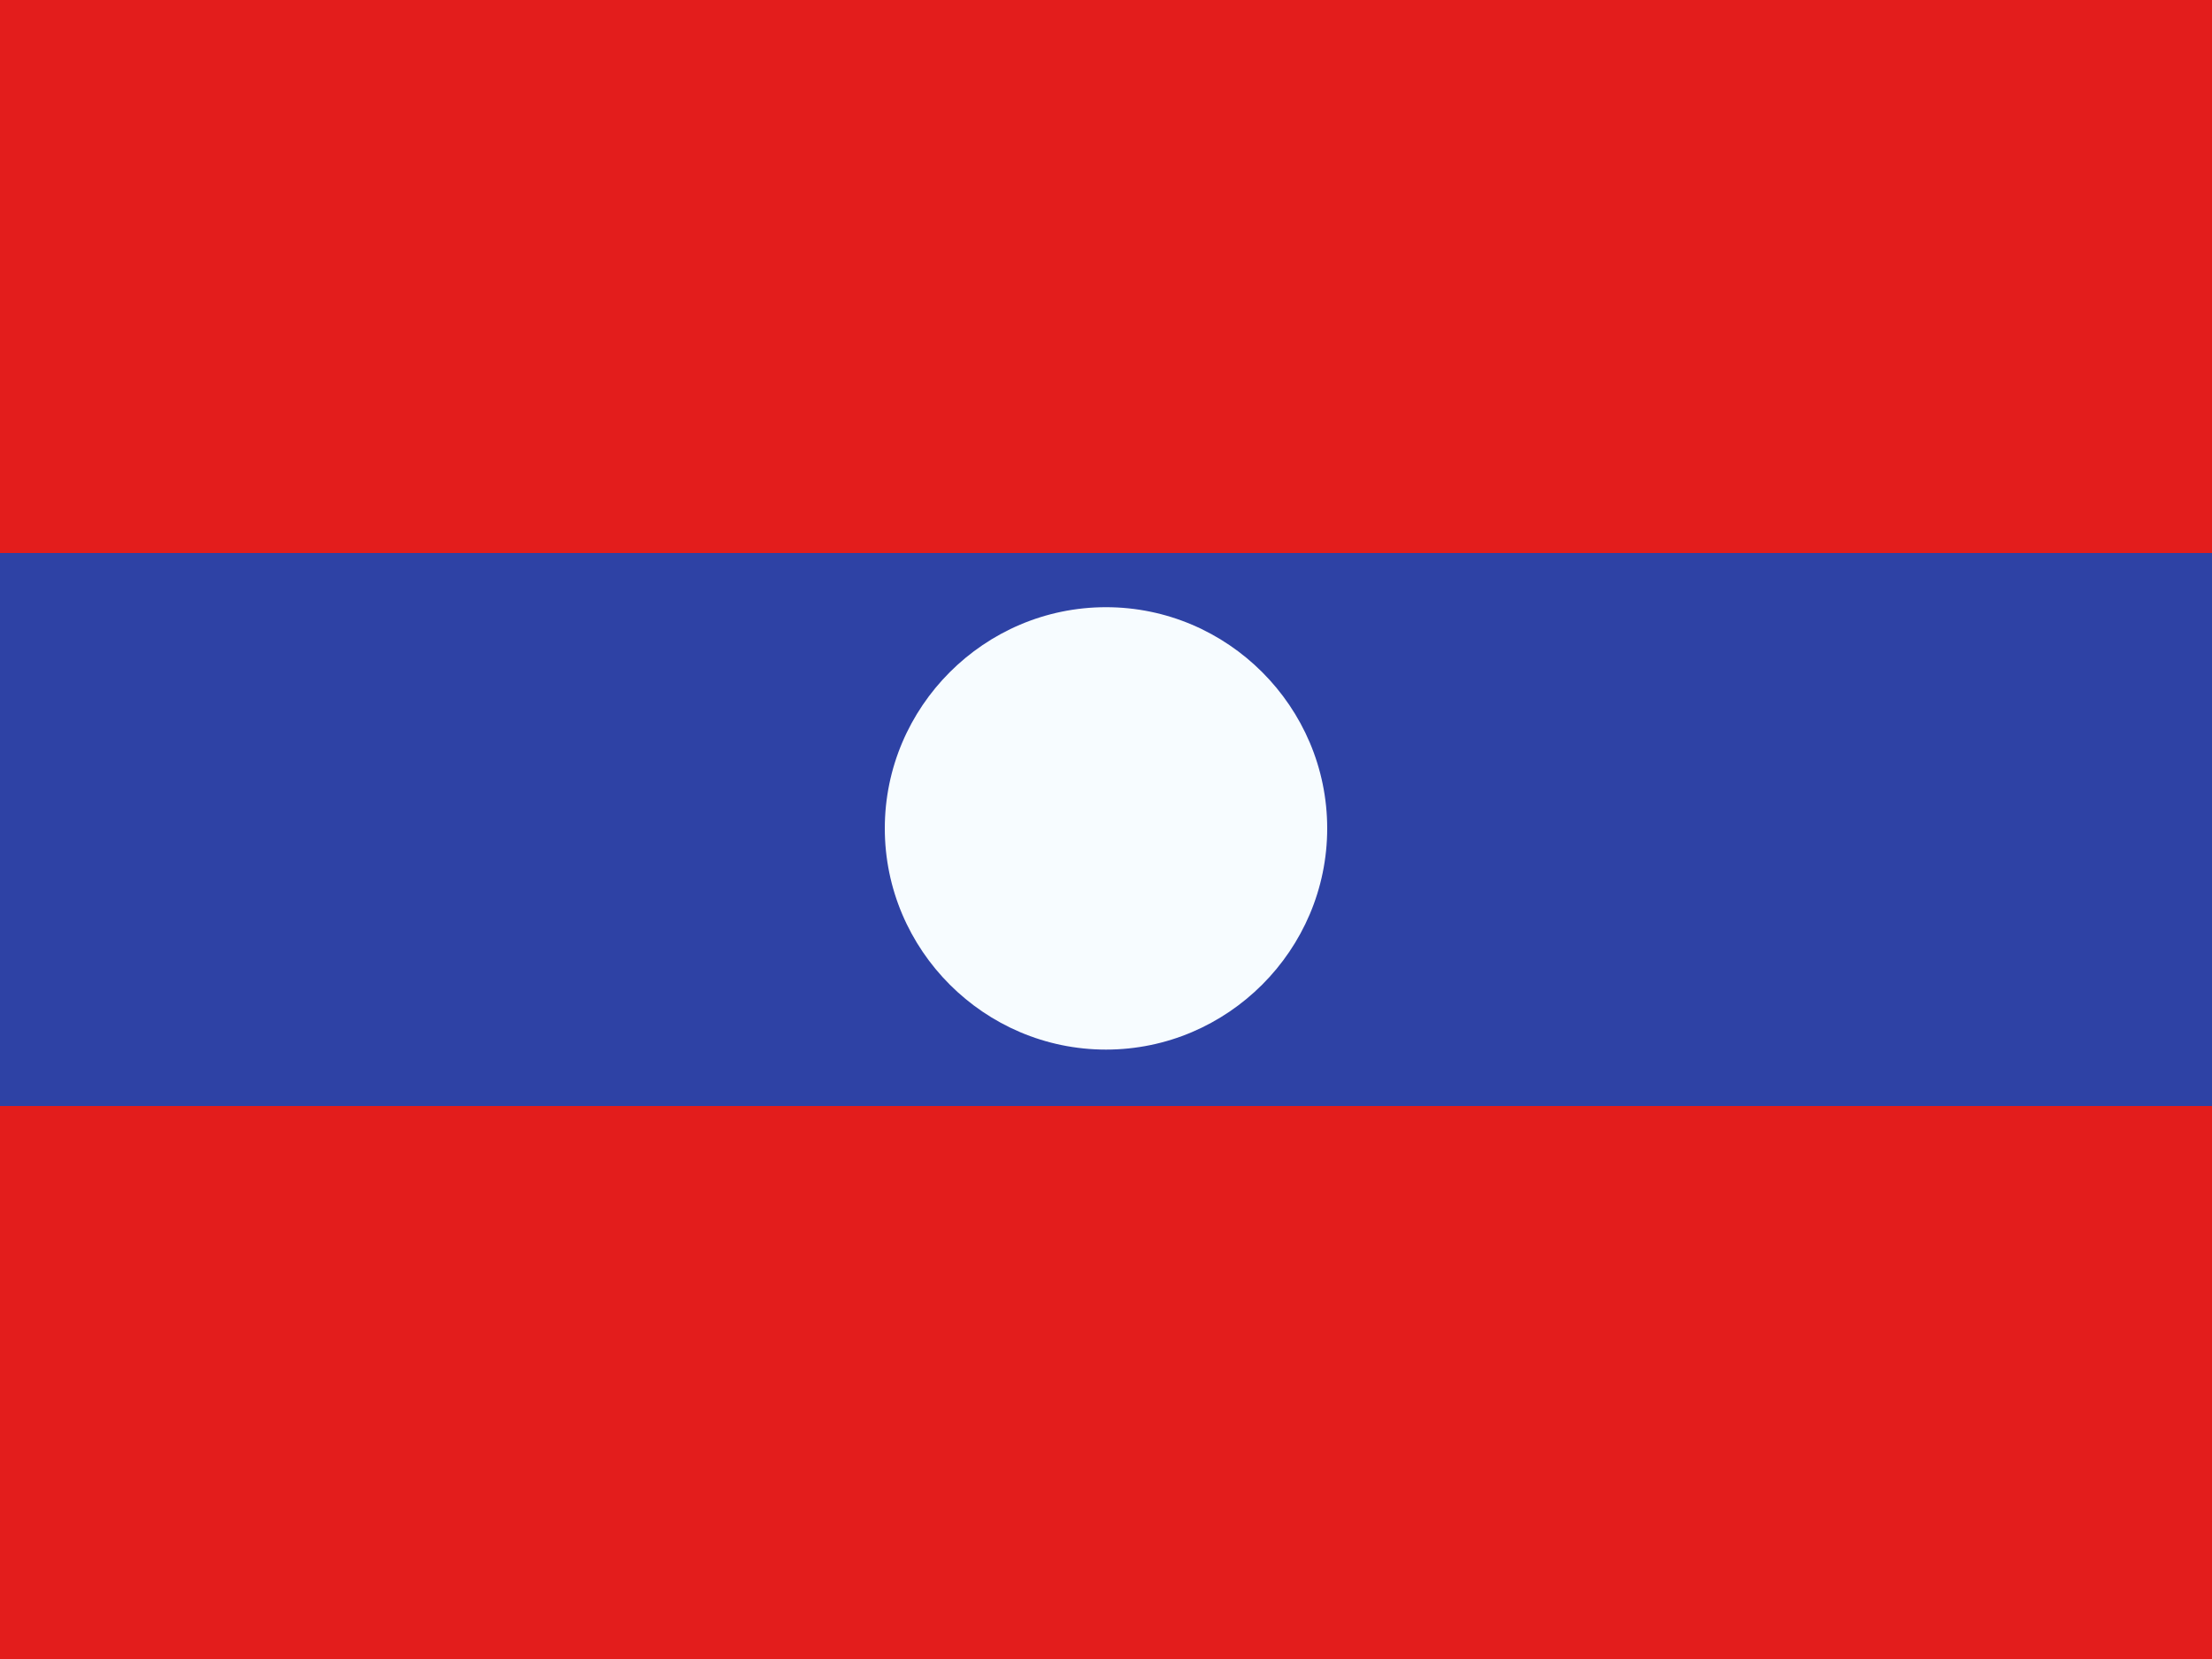 <svg xmlns="http://www.w3.org/2000/svg" xmlns:xlink="http://www.w3.org/1999/xlink" id="&#x56FE;&#x5C42;_1" x="0px" y="0px" viewBox="0 0 200 150" style="enable-background:new 0 0 200 150;" xml:space="preserve"><rect x="0" y="0" width="200" height="150" fill="#333333" stroke="none"/><style type="text/css">	.st0{fill:#E31D1C;}	.st1{fill:#2E42A5;}	.st2{fill:#F7FCFF;}</style><g>	<path class="st0" d="M0,100h200v37.5c0,6.9-5.6,12.5-12.5,12.5l0,0h-175C5.6,150,0,144.4,0,137.5V100z"></path>	<path class="st1" d="M0,50h200v50H0V50z"></path>	<path class="st0" d="M12.5,0h175c6.9,0,12.5,5.6,12.5,12.5c0,0,0,0,0,0V50H0V12.5C0,5.6,5.6,0,12.5,0z"></path></g><path class="st2" d="M80,74.9c0,11,9,20,20,20s20-9,20-20s-9-20-20-20S80,63.9,80,74.9z"></path><rect class="st0" width="12.4" height="12.4"></rect><rect x="187.6" class="st0" width="12.4" height="12.4"></rect><rect x="187.6" y="137.6" class="st0" width="12.4" height="12.4"></rect><rect y="137.6" class="st0" width="12.4" height="12.4"></rect></svg>